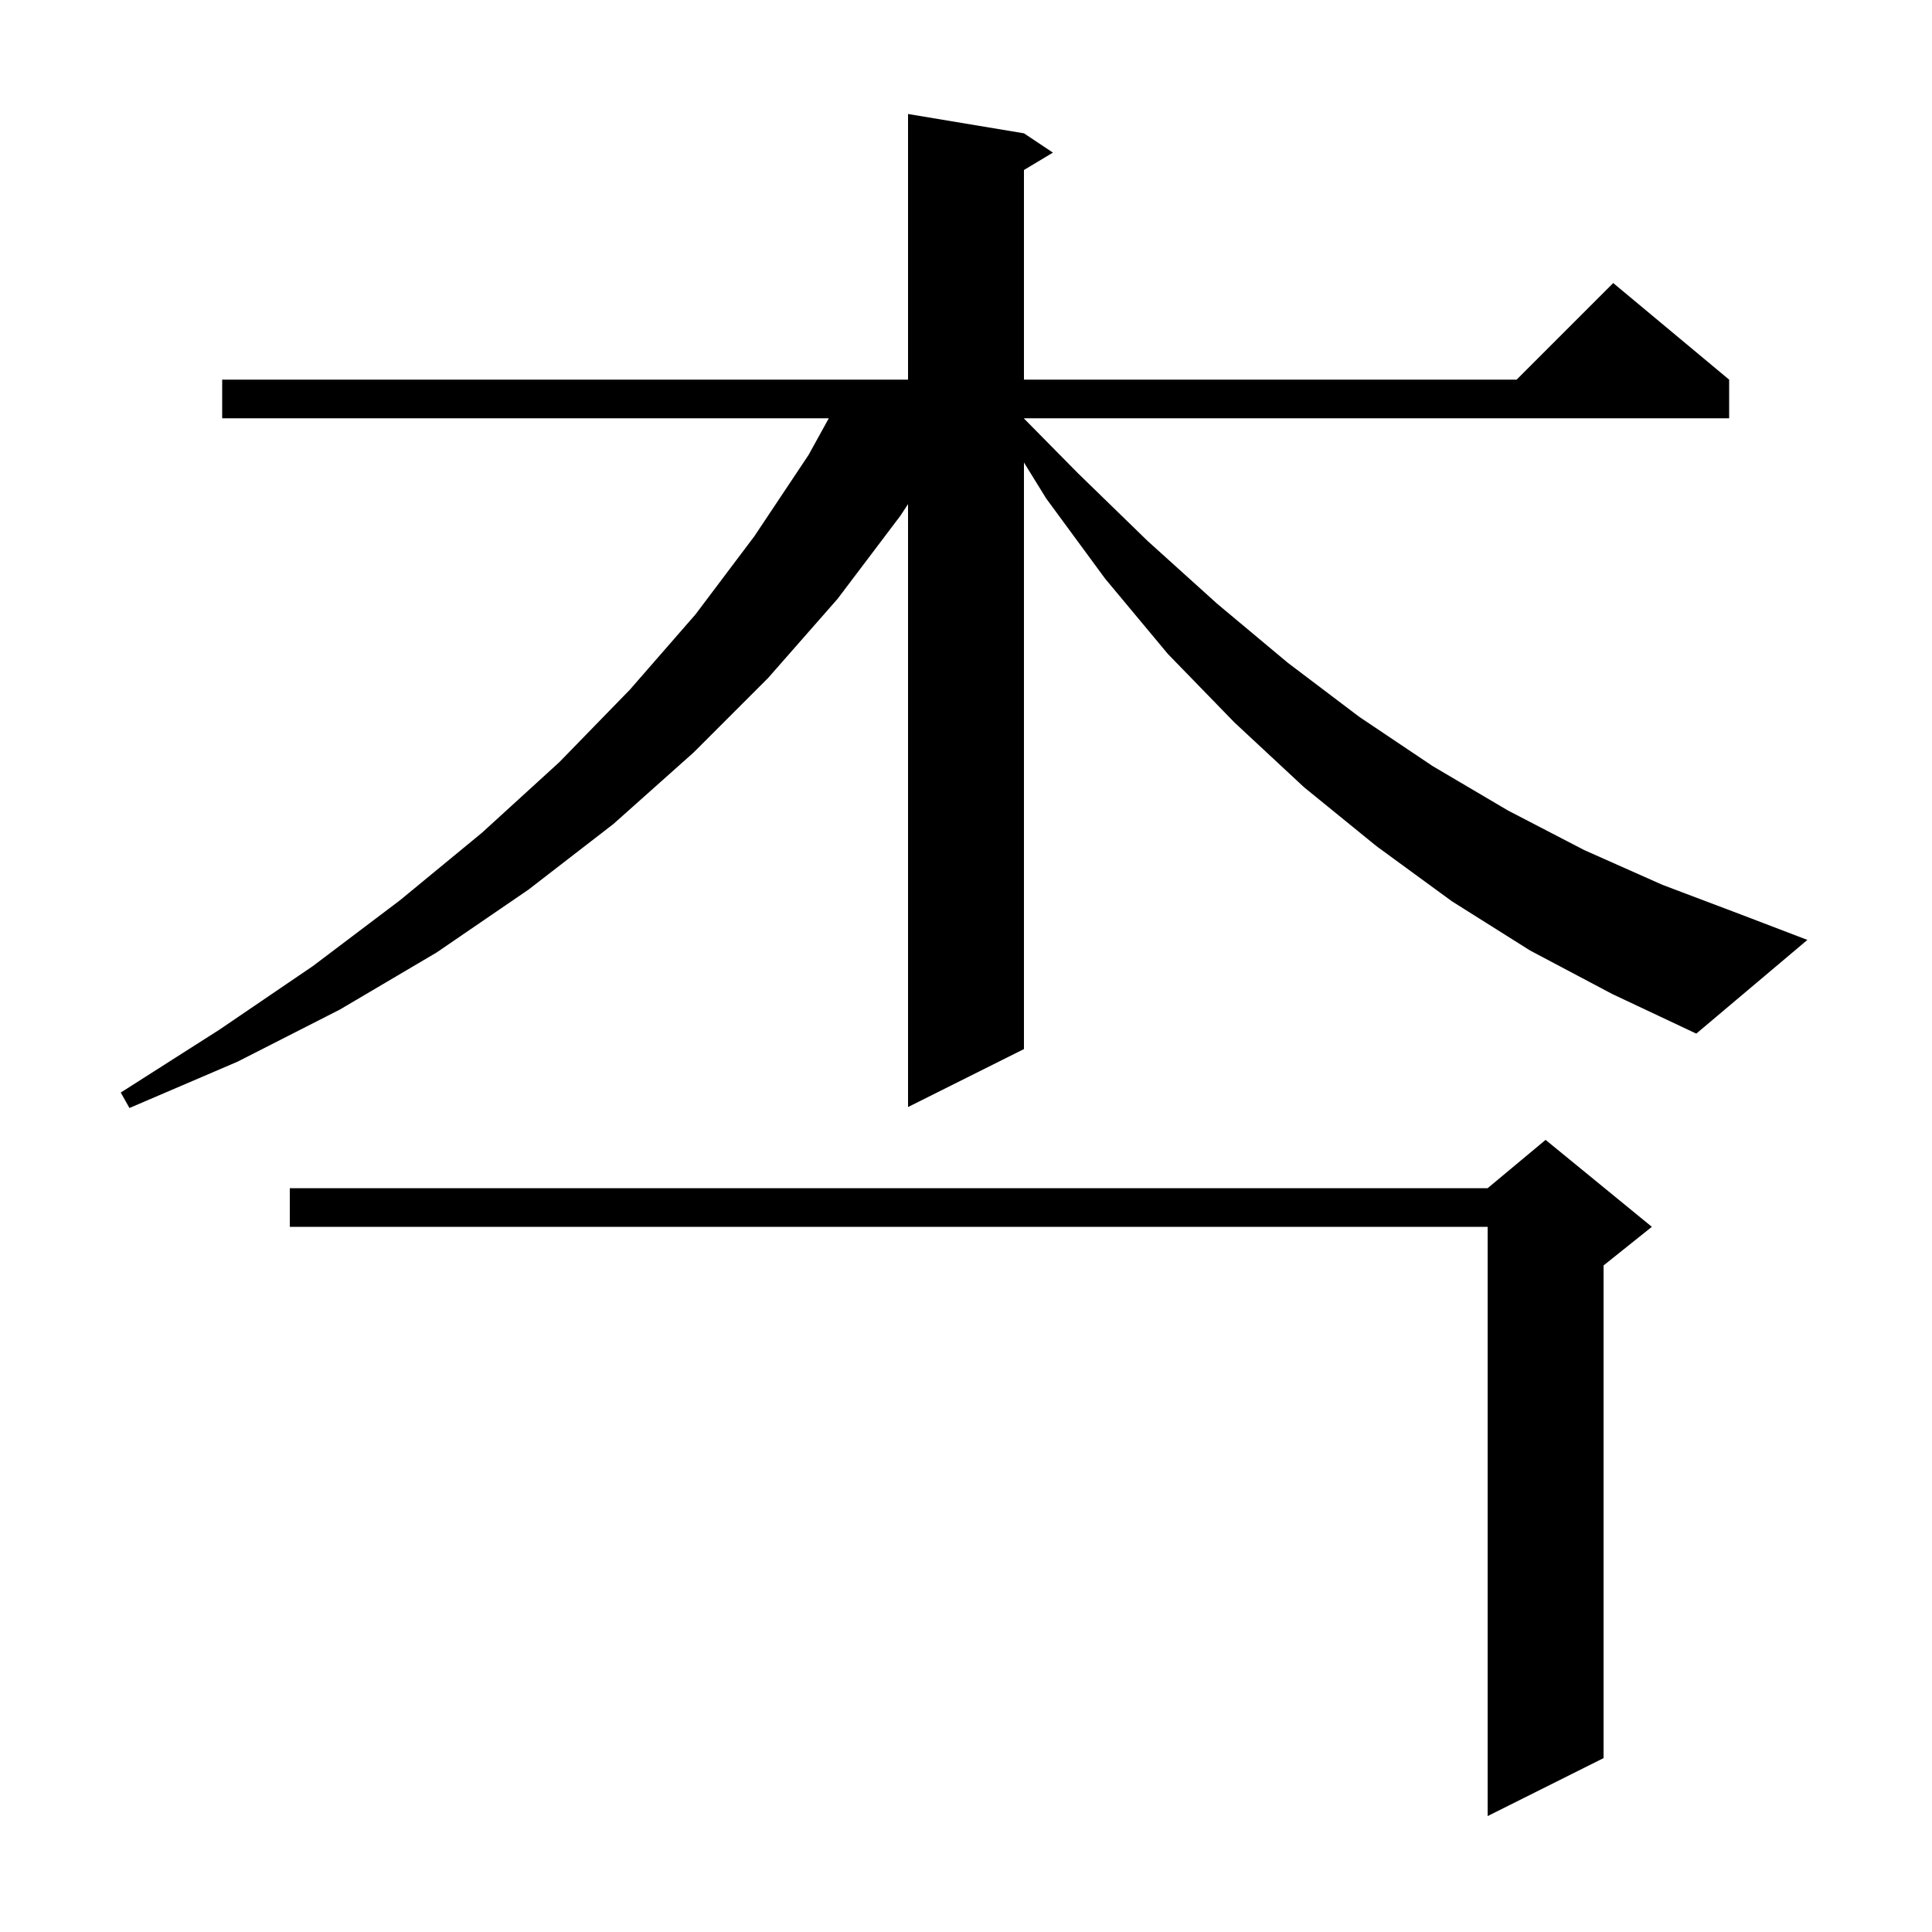 <svg xmlns="http://www.w3.org/2000/svg" xmlns:xlink="http://www.w3.org/1999/xlink" version="1.1" baseProfile="full" viewBox="0 0 200 200" width="200" height="200"><g fill="currentColor"><path d="M 171.0 127.0 L 166.0 131.0 L 166.0 182.0 L 154.0 188.0 L 154.0 127.0 L 30.0 127.0 L 30.0 123.0 L 154.0 123.0 L 160.0 118.0 Z M 158.4 98.4 L 150.3 93.3 L 142.5 87.6 L 135.0 81.5 L 127.8 74.8 L 120.9 67.7 L 114.4 59.9 L 108.3 51.6 L 106.0 47.878 L 106.0 108.6 L 94.0 114.6 L 94.0 52.187 L 93.2 53.4 L 86.7 62.0 L 79.5 70.2 L 71.8 77.9 L 63.5 85.3 L 54.7 92.1 L 45.2 98.6 L 35.2 104.5 L 24.6 109.9 L 13.4 114.7 L 12.5 113.1 L 22.7 106.6 L 32.4 100.0 L 41.4 93.2 L 49.9 86.2 L 57.9 78.9 L 65.2 71.4 L 72.0 63.6 L 78.1 55.5 L 83.7 47.1 L 85.797 43.3 L 23.0 43.3 L 23.0 39.3 L 94.0 39.3 L 94.0 11.8 L 106.0 13.8 L 109.0 15.8 L 106.0 17.6 L 106.0 39.3 L 157.0 39.3 L 167.0 29.3 L 179.0 39.3 L 179.0 43.3 L 106.0 43.3 L 106.0 43.323 L 111.6 49.0 L 118.8 56.0 L 126.0 62.5 L 133.3 68.6 L 140.7 74.2 L 148.3 79.3 L 156.1 83.9 L 164.0 88.0 L 172.1 91.6 L 180.3 94.7 L 187.1 97.3 L 175.6 107.0 L 166.9 102.9 Z "/></g></svg>